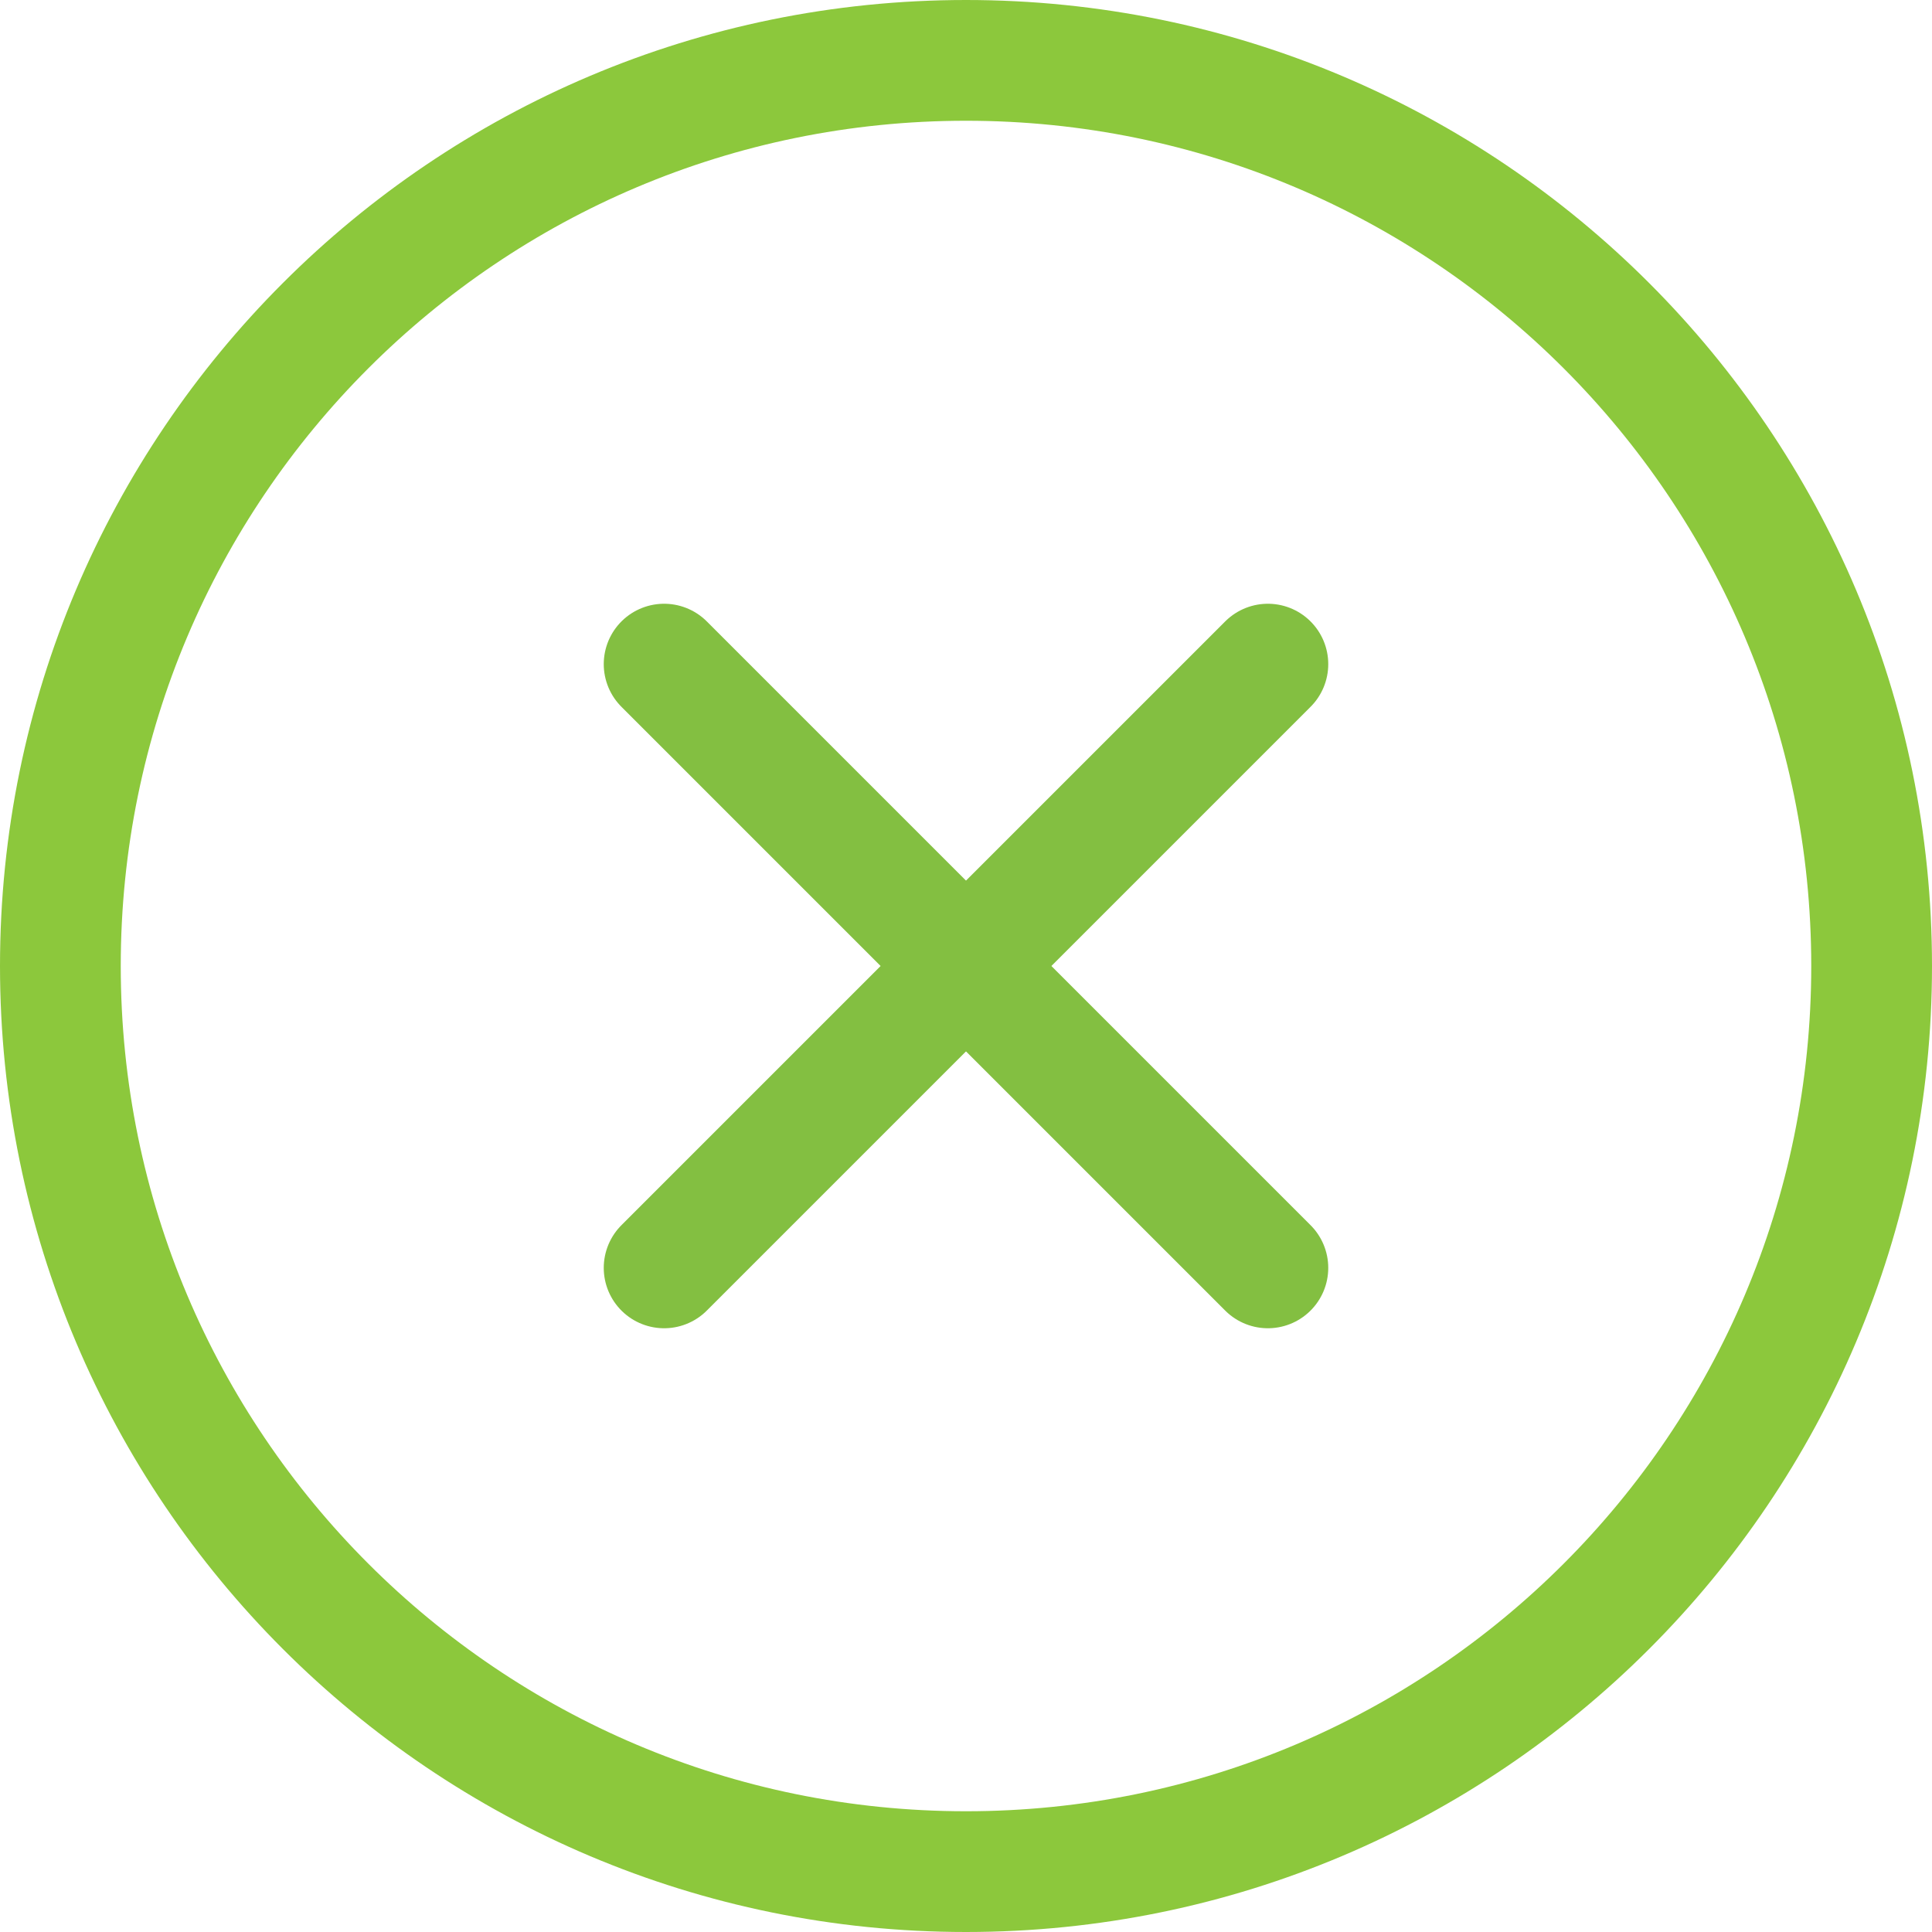 <svg width="32" height="32" viewBox="0 0 32 32" fill="none" xmlns="http://www.w3.org/2000/svg">
<path d="M16 31C24.284 31 31 24.284 31 16C31 7.716 24.284 1 16 1C7.716 1 1 7.716 1 16C1 24.284 7.716 31 16 31Z" stroke="#8CC83C" stroke-width="2" stroke-linecap="round" stroke-linejoin="round"/>
<path d="M21 11L11 21" stroke="#83BF41" stroke-width="2" stroke-linecap="round" stroke-linejoin="round"/>
<path d="M21 21L11 11" stroke="#83BF41" stroke-width="2" stroke-linecap="round" stroke-linejoin="round"/>
</svg>
